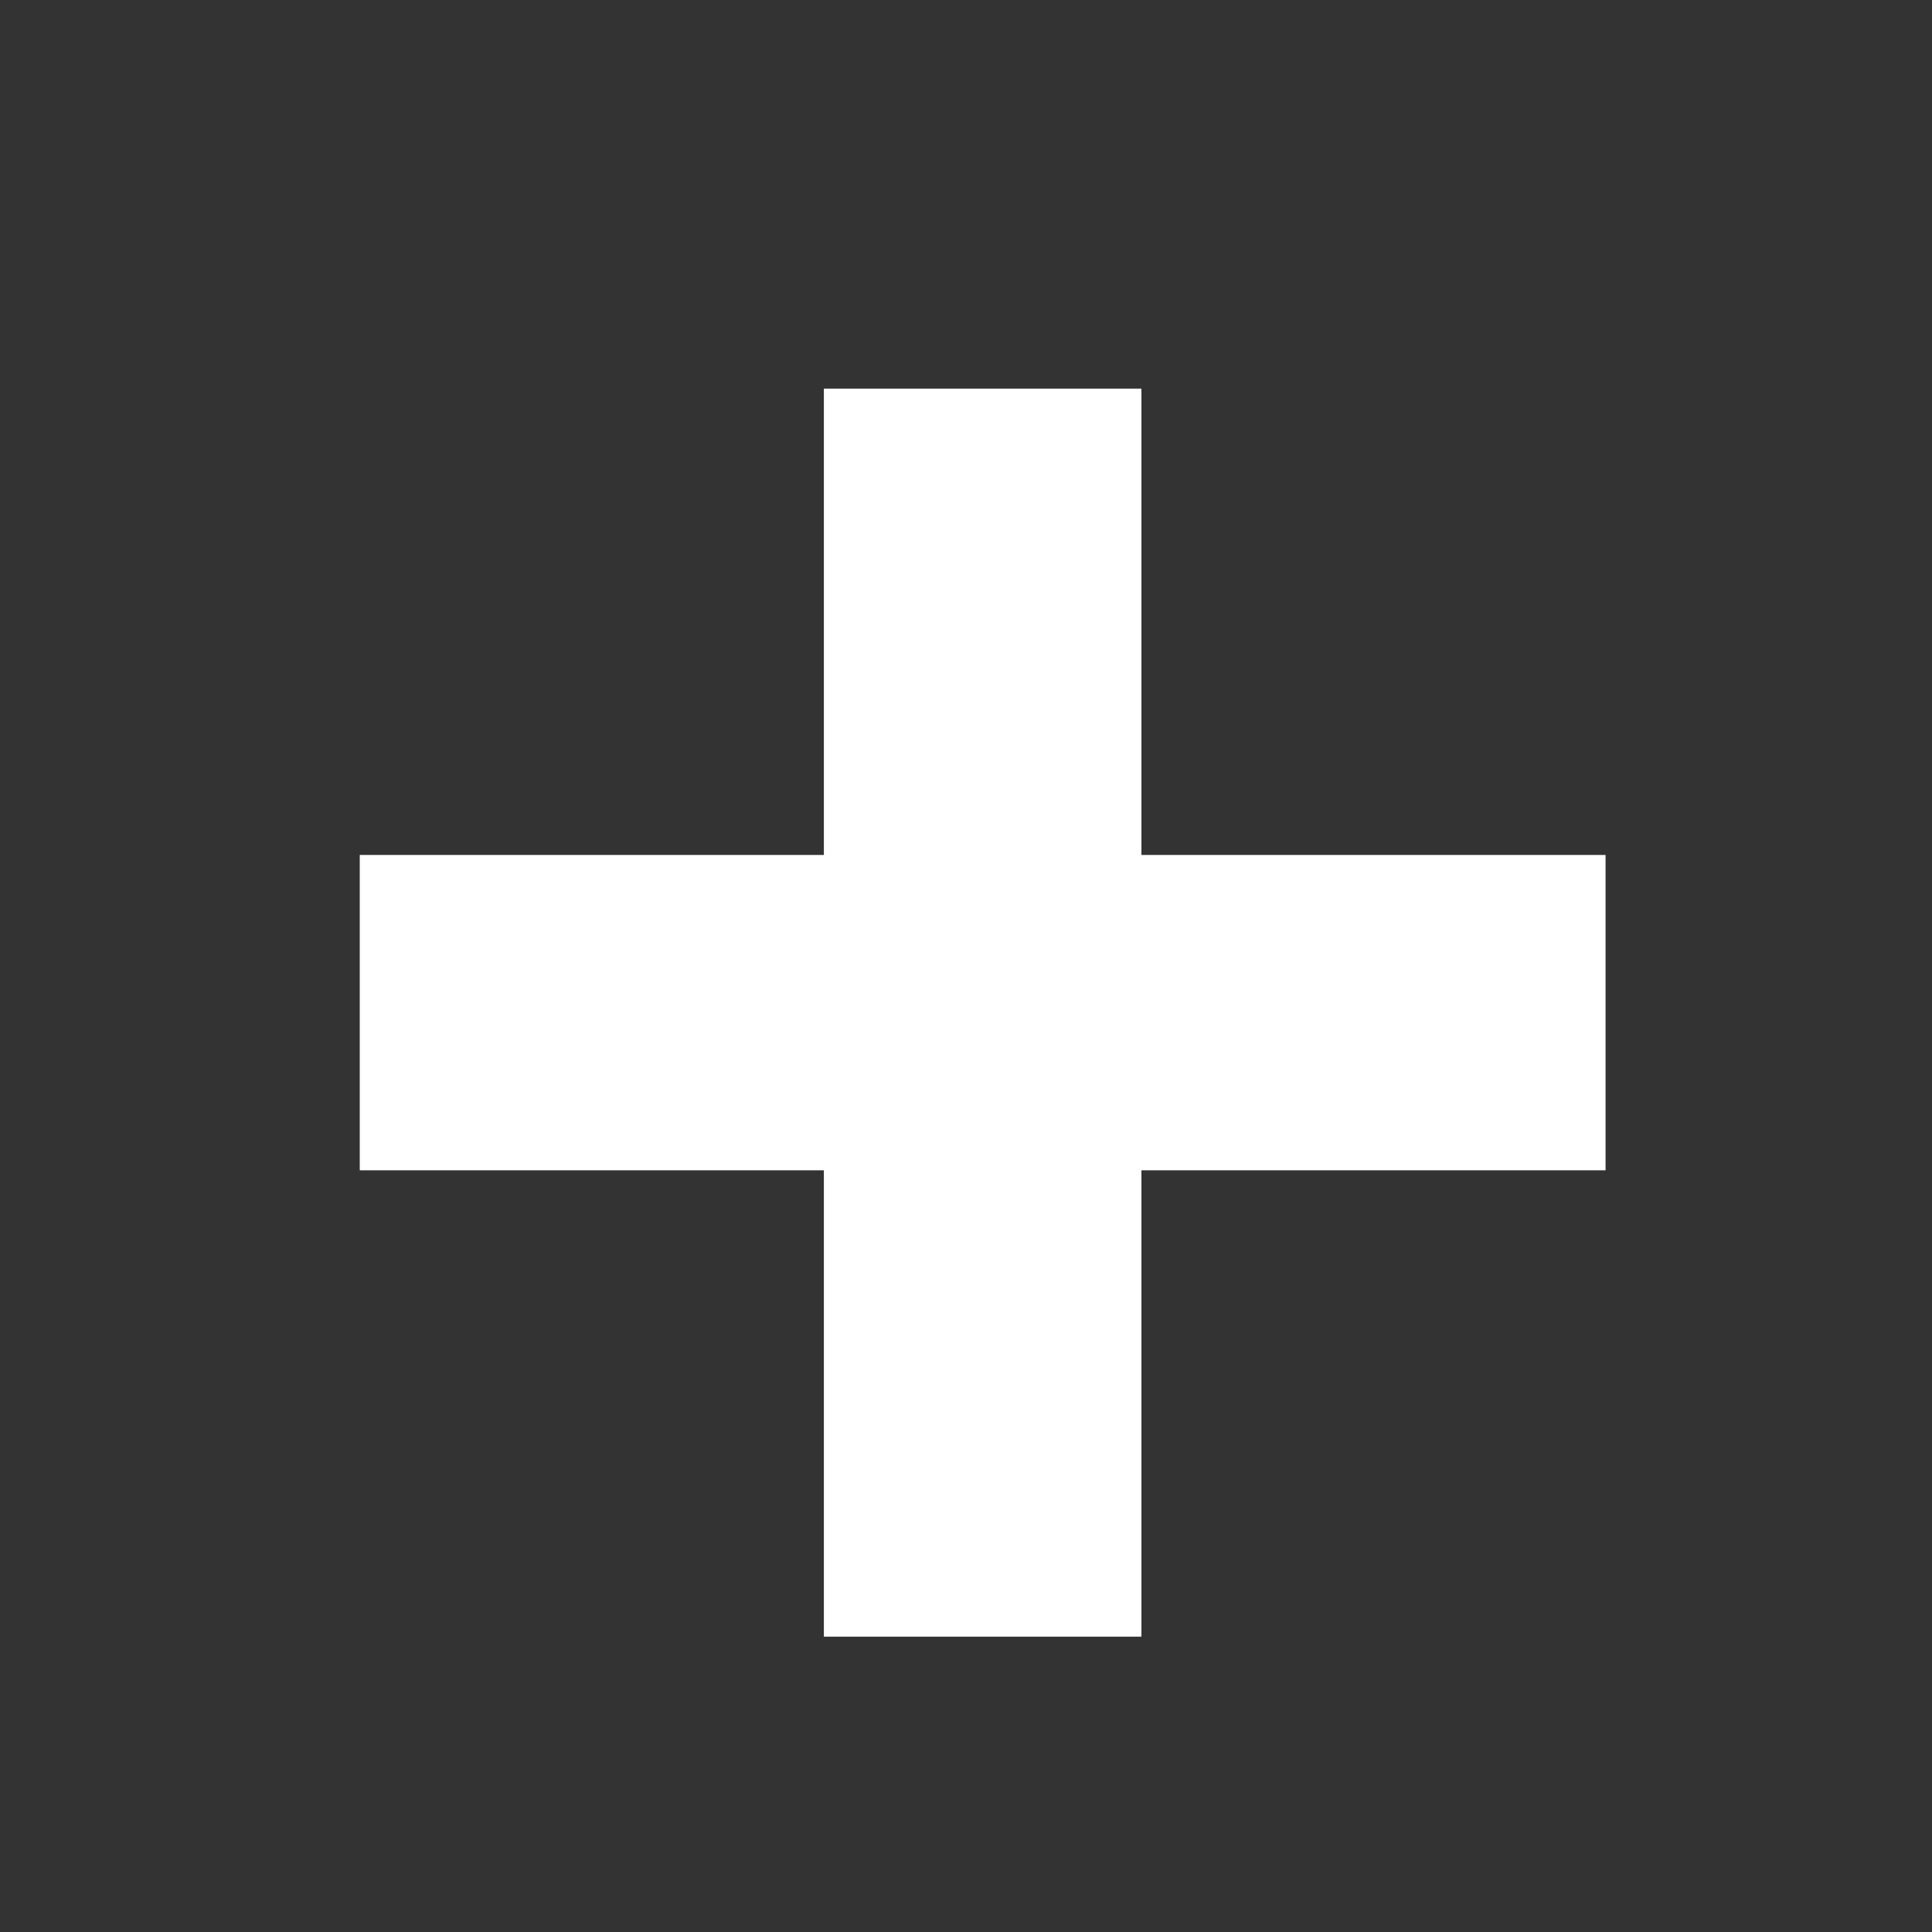 <?xml version="1.0" encoding="UTF-8"?>
<svg id="Layer_1" xmlns="http://www.w3.org/2000/svg" width="8.7" height="8.7" version="1.1" xmlns:xlink="http://www.w3.org/1999/xlink" viewBox="0 0 8.7 8.7">
  <rect x="0" y="0" width="8.7" height="8.7" fill="#333333" stroke="none"/>
  <!-- Generator: Adobe Illustrator 29.3.1, SVG Export Plug-In . SVG Version: 2.1.0 Build 151)  -->
  <defs>
    <style>
      .st0 {
        fill: #fff;
      }
    </style>
  </defs>
  <polygon class="st0" points="7.23 3.85 5.14 3.85 5.14 1.75 3.71 1.75 3.71 3.85 1.62 3.85 1.62 5.27 3.71 5.27 3.71 7.37 5.14 7.37 5.14 5.27 7.23 5.27 7.23 3.85"/>
</svg>